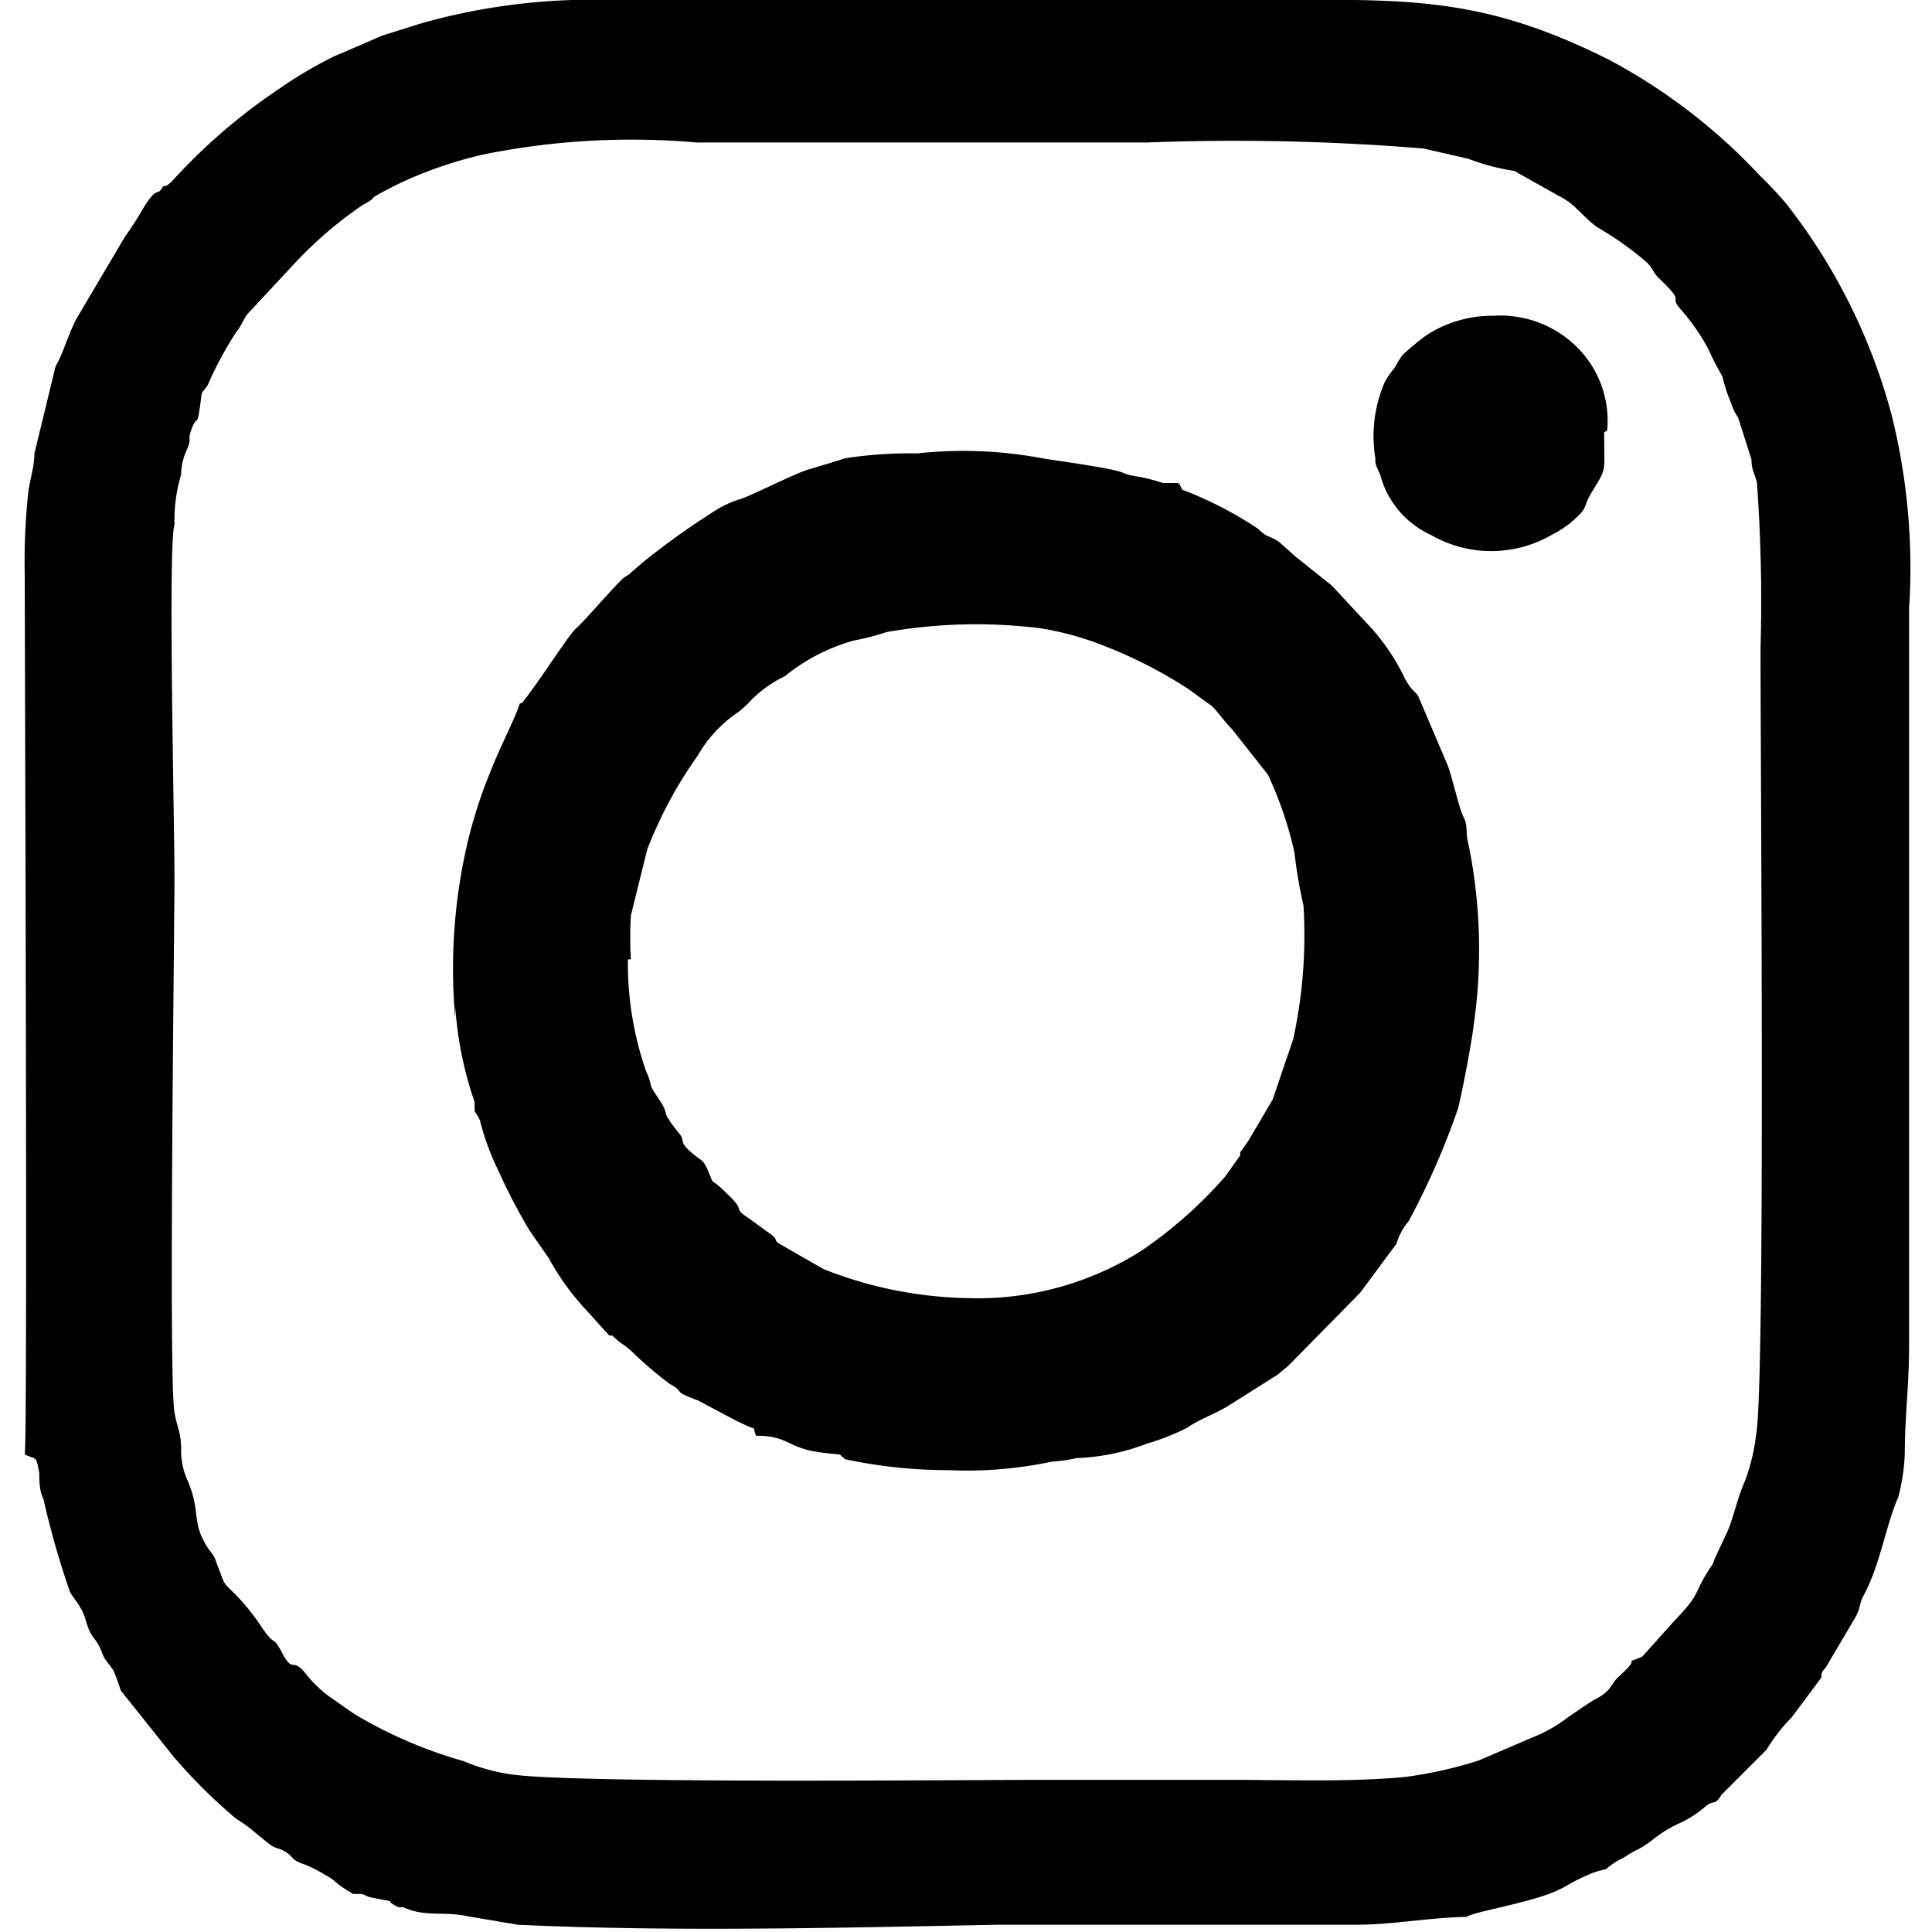 <svg id="Layer_1" data-name="Layer 1" xmlns="http://www.w3.org/2000/svg" viewBox="0 0 32 32"><defs><style>.cls-1{fill-rule:evenodd;}</style></defs><path class="cls-1" d="M2.89,8.69A2.65,2.65,0,0,1,3,7.86a1,1,0,0,1,.09-.4c.1-.22,0-.14.09-.37s.08,0,.13-.34,0-.18.13-.37a5.79,5.79,0,0,1,.48-.89c.07-.08.11-.2.18-.29l.81-.87,0,0,0,0,0,0A6.69,6.69,0,0,1,6,3.4c.38-.21-.1,0,.59-.35A6.89,6.89,0,0,1,8,2.56a12.37,12.37,0,0,1,3.54-.2H19a38.24,38.24,0,0,1,4.58.1l.74.17a3.56,3.56,0,0,0,.76.2l.73.41c.3.15.37.32.64.52a5.31,5.31,0,0,1,.83.59c.11.11.09.16.21.27.47.45.11.24.37.53a3.44,3.44,0,0,1,.39.55c.07.12.1.21.16.32l0,0v0l0,0,.12.22a2.52,2.52,0,0,0,.14.43.91.91,0,0,0,.12.25l.22.69c0,.17.05.23.09.38a27.43,27.43,0,0,1,.06,2.75c0,2.2.08,12.09-.07,13a3.35,3.35,0,0,1-.18.77c-.16.37-.17.55-.3.86l-.22.47c0,.05-.07.13-.09.17-.27.42-.11.36-.58.85l-.52.58c-.41.17.07-.08-.4.34-.08.08-.09.13-.17.22a.72.72,0,0,1-.2.14c-.17.1-.29.19-.44.29a2.68,2.68,0,0,1-.45.28l-1.05.45a7,7,0,0,1-1.2.27c-.92.09-1.95.05-2.92.05h-3c-1.53,0-7.55.06-8.82-.08a3.13,3.13,0,0,1-.87-.23,7.45,7.45,0,0,1-1.81-.78l-.43-.3a2.08,2.08,0,0,1-.37-.36c-.23-.3-.21,0-.39-.34s-.1-.08-.34-.43a3.61,3.61,0,0,0-.5-.61l0,0c-.17-.16-.12-.14-.25-.45a.51.51,0,0,0-.12-.22c-.32-.47-.13-.61-.36-1.15A1.21,1.21,0,0,1,3,24c0-.28-.07-.36-.11-.61-.1-.52,0-8,0-8.87S2.78,9,2.89,8.69ZM26.62,7.13a1.72,1.72,0,0,0-.5-1.38,1.8,1.8,0,0,0-1.38-.52,2,2,0,0,0-1.11.32,4.39,4.39,0,0,0-.4.33,2.39,2.39,0,0,0-.13.21,1.6,1.6,0,0,0-.16.23,2.24,2.24,0,0,0-.16,1.27c0,.1,0,.1.08.27a1.52,1.52,0,0,0,.84,1,2,2,0,0,0,2,0A1.84,1.84,0,0,0,26,8.67l0,0,0,0c.33-.28.2-.24.36-.51.26-.43.21-.3.21-1ZM10.4,15.89a5.44,5.44,0,0,0,.3,1.85c.13.28,0,.15.21.46s0,.15.32.55c.14.16,0,.14.2.32s.21.11.31.35,0,.06.26.31l.05.05,0,0c.32.3.07.21.34.39l.4.29c.11.09,0,.08.17.17l.68.39A6.78,6.78,0,0,0,16,21.5a5.07,5.07,0,0,0,2.9-.78,7.34,7.34,0,0,0,1.39-1.23l.25-.35,0-.05.14-.2.4-.68.34-1A8.08,8.08,0,0,0,21.59,15a7.91,7.91,0,0,1-.15-.88A6.18,6.18,0,0,0,21,12.83l-.6-.76c-.11-.11-.2-.24-.32-.37l-.4-.29a7.62,7.62,0,0,0-1.36-.7,5.09,5.09,0,0,0-1.06-.3,8.57,8.57,0,0,0-2.58.06,4.26,4.26,0,0,1-.54.14A3.14,3.14,0,0,0,13,11.2a2,2,0,0,0-.6.44,1.37,1.37,0,0,1-.18.16,2.15,2.15,0,0,0-.66.71,7.11,7.11,0,0,0-.84,1.56l-.27,1.09a5.93,5.93,0,0,0,0,.73ZM8.61,11.65c-.06.21-.34.75-.47,1.09a7.89,7.89,0,0,0-.39,1.19,9.19,9.19,0,0,0-.21,2.93l0-.19a6.05,6.05,0,0,0,.32,1.58c0,.26,0,.1.09.31a4.19,4.19,0,0,0,.3.82,9.78,9.78,0,0,0,.52,1l.32.46a4.2,4.2,0,0,0,.63.87l.37.41,0,0,0,0,.05,0,.11.1.1.07.1.08a6.26,6.26,0,0,0,.64.55c.29.16,0,.1.48.28l.62.33.15.07c.2.1.12,0,.18.18.56,0,.51.21,1.1.28.39.05.24,0,.38.11a8.18,8.18,0,0,0,1.69.18,6.82,6.82,0,0,0,1.73-.14,2.83,2.83,0,0,0,.42-.06A3.59,3.59,0,0,0,19,23.91a3.94,3.94,0,0,0,.66-.26c.2-.14.44-.22.66-.35l.84-.53,0,0,0,0,.18-.15,1.19-1.21.6-.81a1,1,0,0,1,.2-.37,12.66,12.66,0,0,0,.82-1.87c.06-.24.22-1.05.26-1.39a8.74,8.74,0,0,0-.09-3c-.05-.17,0-.28-.08-.44s-.17-.6-.26-.85l-.49-1.15c-.08-.12-.09-.06-.22-.29a3.52,3.52,0,0,0-.55-.83l-.66-.71-.6-.48-.27-.24c-.17-.12-.19-.06-.35-.22a6.33,6.33,0,0,0-1.26-.65C19.53,8,19.53,8,19.47,8l-.21,0c-.43-.14-.47-.09-.66-.17s-1.11-.2-1.34-.24a7.07,7.07,0,0,0-2.07-.08A7,7,0,0,0,14,7.59l-.19.06-.4.12c-.25.07-1,.46-1.16.5a1.7,1.7,0,0,0-.36.16,12.76,12.76,0,0,0-1.25.89l-.23.2-.08.05c-.13.11-.67.74-.79.84s-.62.9-.9,1.24ZM2.7,3.09c-.12.2-.07-.06-.34.38a5,5,0,0,1-.29.45L1.26,5.29c-.17.35-.2.53-.34.78L.57,7.51c0,.22-.07.41-.1.63a10.62,10.62,0,0,0-.06,1.4c0,1.21.05,14.32,0,14.55.2.1.18,0,.24.3,0,.11,0,.31.07.44a14.15,14.15,0,0,0,.44,1.54c.05.09.13.17.2.31s.07.23.13.35.12.14.19.32.08.14.2.32A3.4,3.4,0,0,1,2,28l.87,1.09a8.94,8.94,0,0,0,1,1c.1.08.17.11.28.2l.28.23c.15.12.17.07.31.16s.07.12.3.2a1.91,1.91,0,0,1,.32.16c.26.14.13.12.49.33H6l.11.05c.63.13.15,0,.49.17l.08,0c.38.17.65.06,1.07.15l.83.14c2.58.12,5.31.05,7.94,0h4c.65,0,1.31,0,1.93,0s1.22-.12,1.84-.13c.13-.09,1-.22,1.49-.43l.14-.07a3.2,3.2,0,0,1,.49-.24c.3-.09.1,0,.32-.15a1.29,1.29,0,0,1,.16-.09l.16-.1a1.49,1.49,0,0,0,.3-.18c.44-.35.49-.23.9-.57.14-.12.15,0,.26-.19l.75-.75a2.92,2.92,0,0,1,.42-.54l.44-.59a.35.35,0,0,0,.05-.08c0-.07,0-.07.07-.15l.49-.83c.09-.16.06-.21.13-.35.28-.51.37-1.16.58-1.64a3.17,3.17,0,0,0,.11-.76c0-.57.07-1.1.07-1.72V10.09a10.44,10.44,0,0,0-.29-3.22,9.71,9.71,0,0,0-1.74-3.49,6,6,0,0,0-.43-.46A9.57,9.57,0,0,0,26.67,1c-2.22-1.12-3.48-1-6-1H10.14A10.42,10.42,0,0,0,7,.38L6.33.59l-.6.26L5.54.93a7.11,7.11,0,0,0-.93.55A9.62,9.62,0,0,0,2.85,3c-.07.07,0,0-.08.07Z"/></svg>
